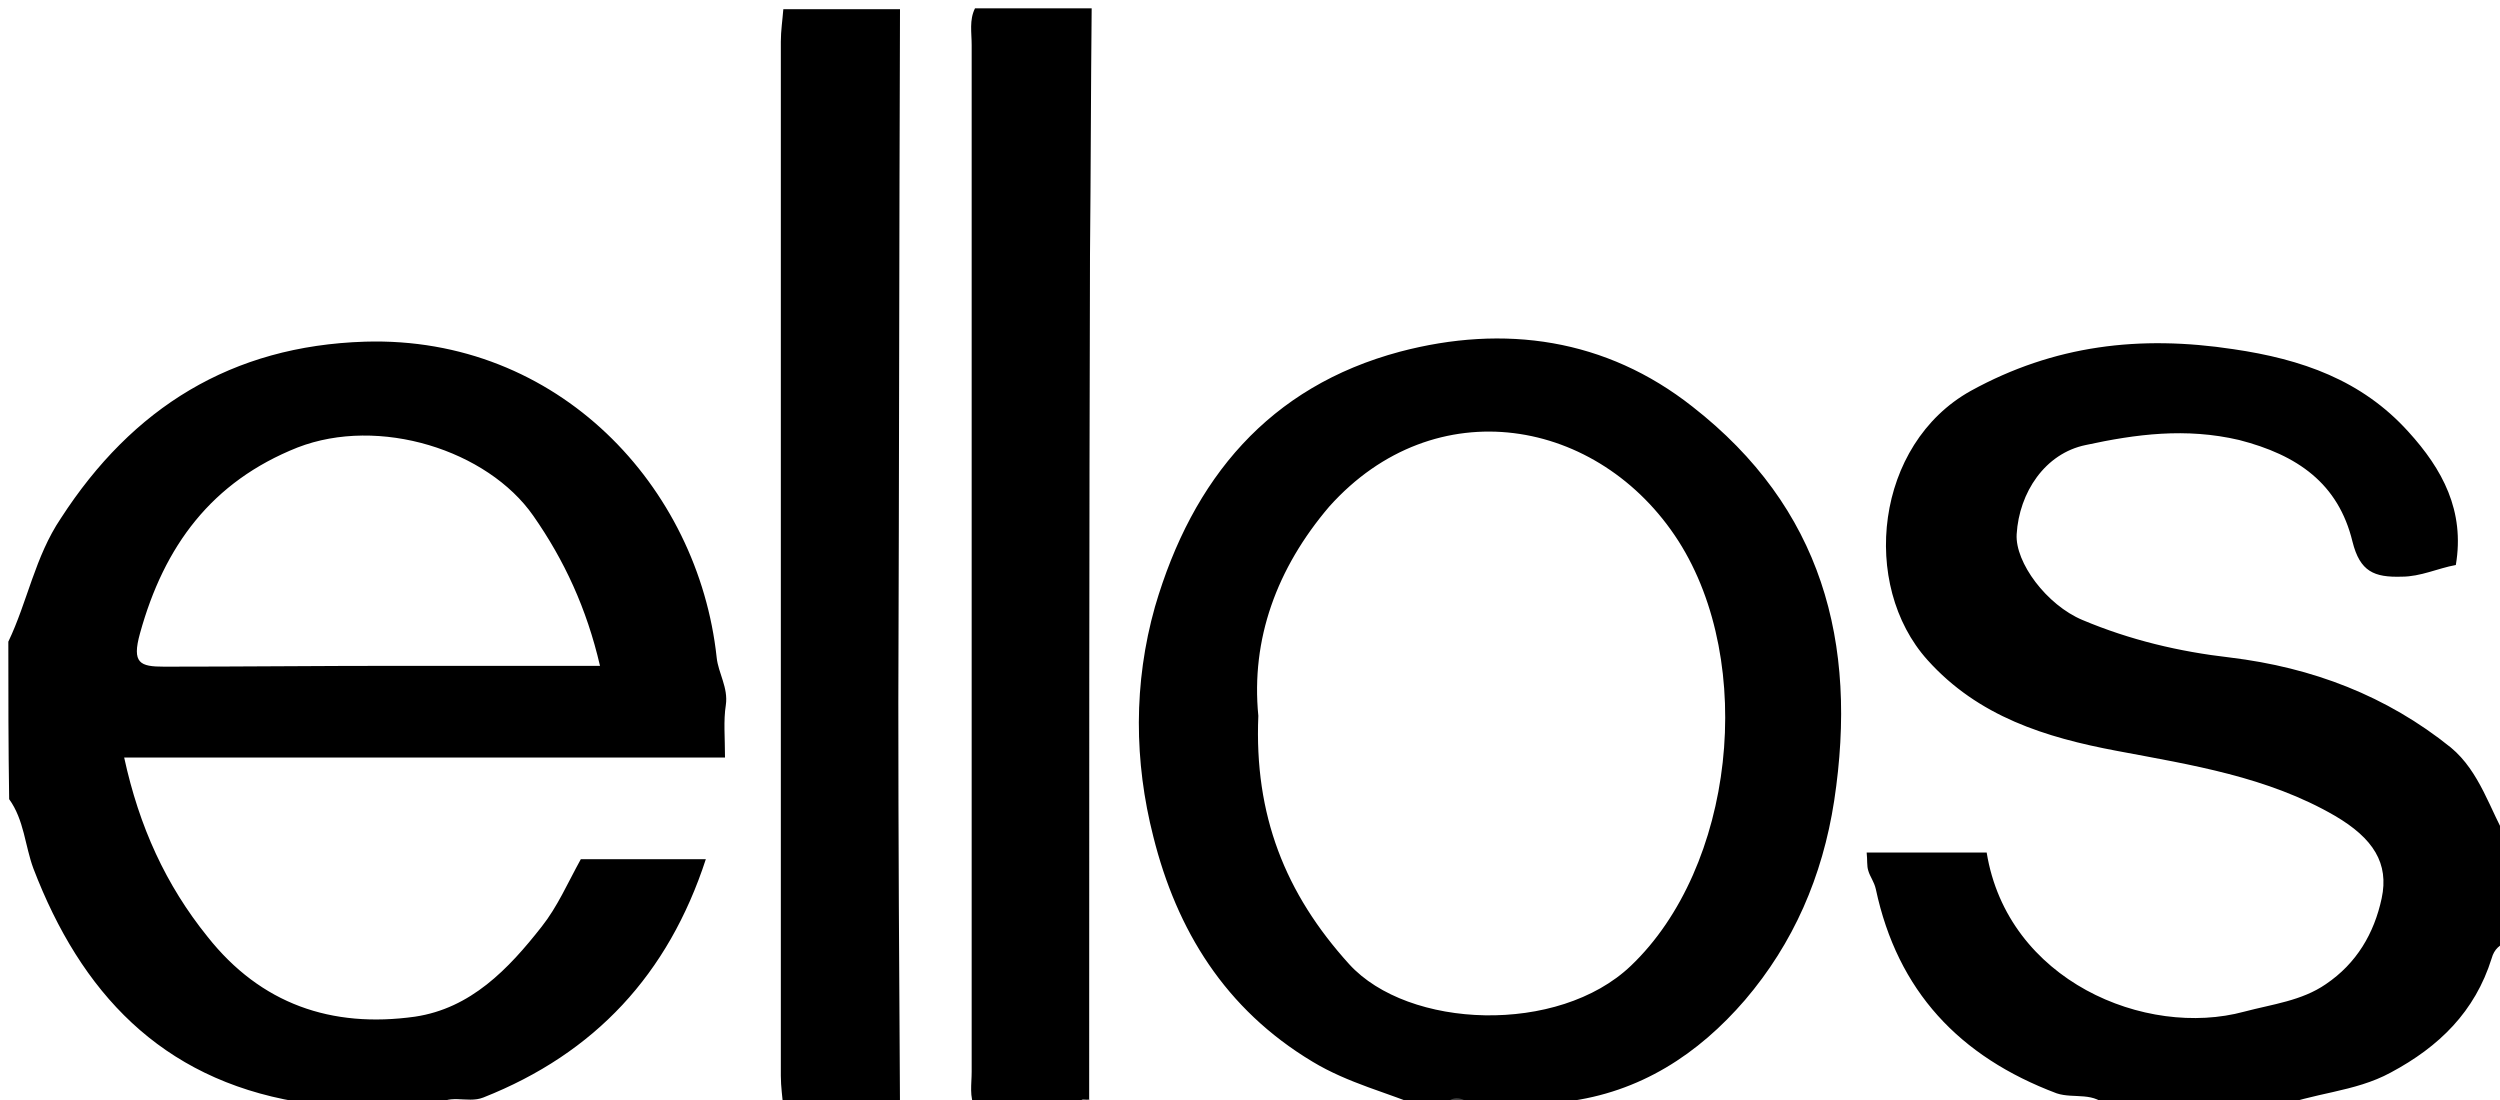 <?xml version="1.0" encoding="UTF-8"?> <svg xmlns="http://www.w3.org/2000/svg" xml:space="preserve" x="0" y="0" version="1.1" viewBox="0 0 30000 13200"><path d="M100 7700c230-480 320-1020 630-1480 860-1330 2050-2070 3650-2120 2320-70 4000 1740 4220 3790 20 190 140 360 110 570-30 190-10 390-10 630H1490c180 830 500 1530 1000 2150 640 810 1490 1100 2490 960 670-100 1120-570 1520-1080 190-240 310-520 470-810h1500c-450 1380-1330 2330-2670 2860-200 80-430-70-590 130H3610c-20-30-30-70-50-80-1630-280-2590-1310-3160-2800-100-270-110-580-290-830-10-620-10-1260-10-1890zm7100 290c-160-690-430-1270-800-1800-550-790-1850-1200-2830-820-1030 410-1600 1180-1890 2230-100 360 0 400 290 400 930 0 1870-10 2800-10h2430zm18100 5310c-160-210-410-110-620-180-1170-440-1910-1230-2170-2450-20-90-70-150-90-220-20-60-10-130-20-220h1440c250 1540 1910 2230 3090 1910 340-90 690-130 980-330 370-250 580-610 670-1030s-100-720-560-990c-810-470-1720-610-2620-780-850-160-1660-410-2270-1090-810-900-630-2590 520-3230 1000-550 2030-670 3150-500 820 120 1540 370 2100 990 410 450 680 950 570 1600-220 40-420 140-650 140-330 10-500-60-590-420-170-700-660-1040-1360-1220-640-150-1240-70-1840 60-490 100-800 570-830 1070-20 340 360 850 790 1030 570 240 1160 380 1770 450 990 120 1880 460 2650 1080 350 290 470 750 690 1130v1200c-100 30-170 90-200 200-200 640-630 1060-1210 1370-440 240-940 240-1390 430h-2000zm-8200 0c-450-190-920-300-1350-560-1050-630-1630-1580-1910-2700-230-900-240-1840 20-2760 450-1540 1370-2640 2940-3060 1250-330 2470-160 3510 660 1550 1210 1990 2820 1700 4730-140 910-490 1710-1070 2390-560 650-1260 1110-2150 1220-80 10-170-10-200 100h-900c-130-130-270-190-400 0-60-20-120-20-190-20zm-2000-4710c-50 1190 320 2130 1090 2980 710 780 2510 850 3380 20 1240-1180 1510-3630 570-5100-950-1480-2920-1830-4190-410-630 740-940 1590-850 2510zm-5700 4710c-10-130-30-260-30-390V500c0-130 20-260 30-390h1400c-10 2770-10 5550-20 8320 0 1630 10 3250 20 4880-470-10-930-10-1400-10zM13100 100c-10 980-10 1960-20 2950-10 3380-10 6760-10 10140-80-10-150 20-170 110h-1200c-70-140-40-290-40-440V540c0-150-30-300 40-440h1400"></path><path d="M17300 13300c130-190 270-130 400 0h-400zm-4400 0c20-90 90-120 170-110 10 40 20 70 30 110h-200" fill="#414141"></path></svg> 